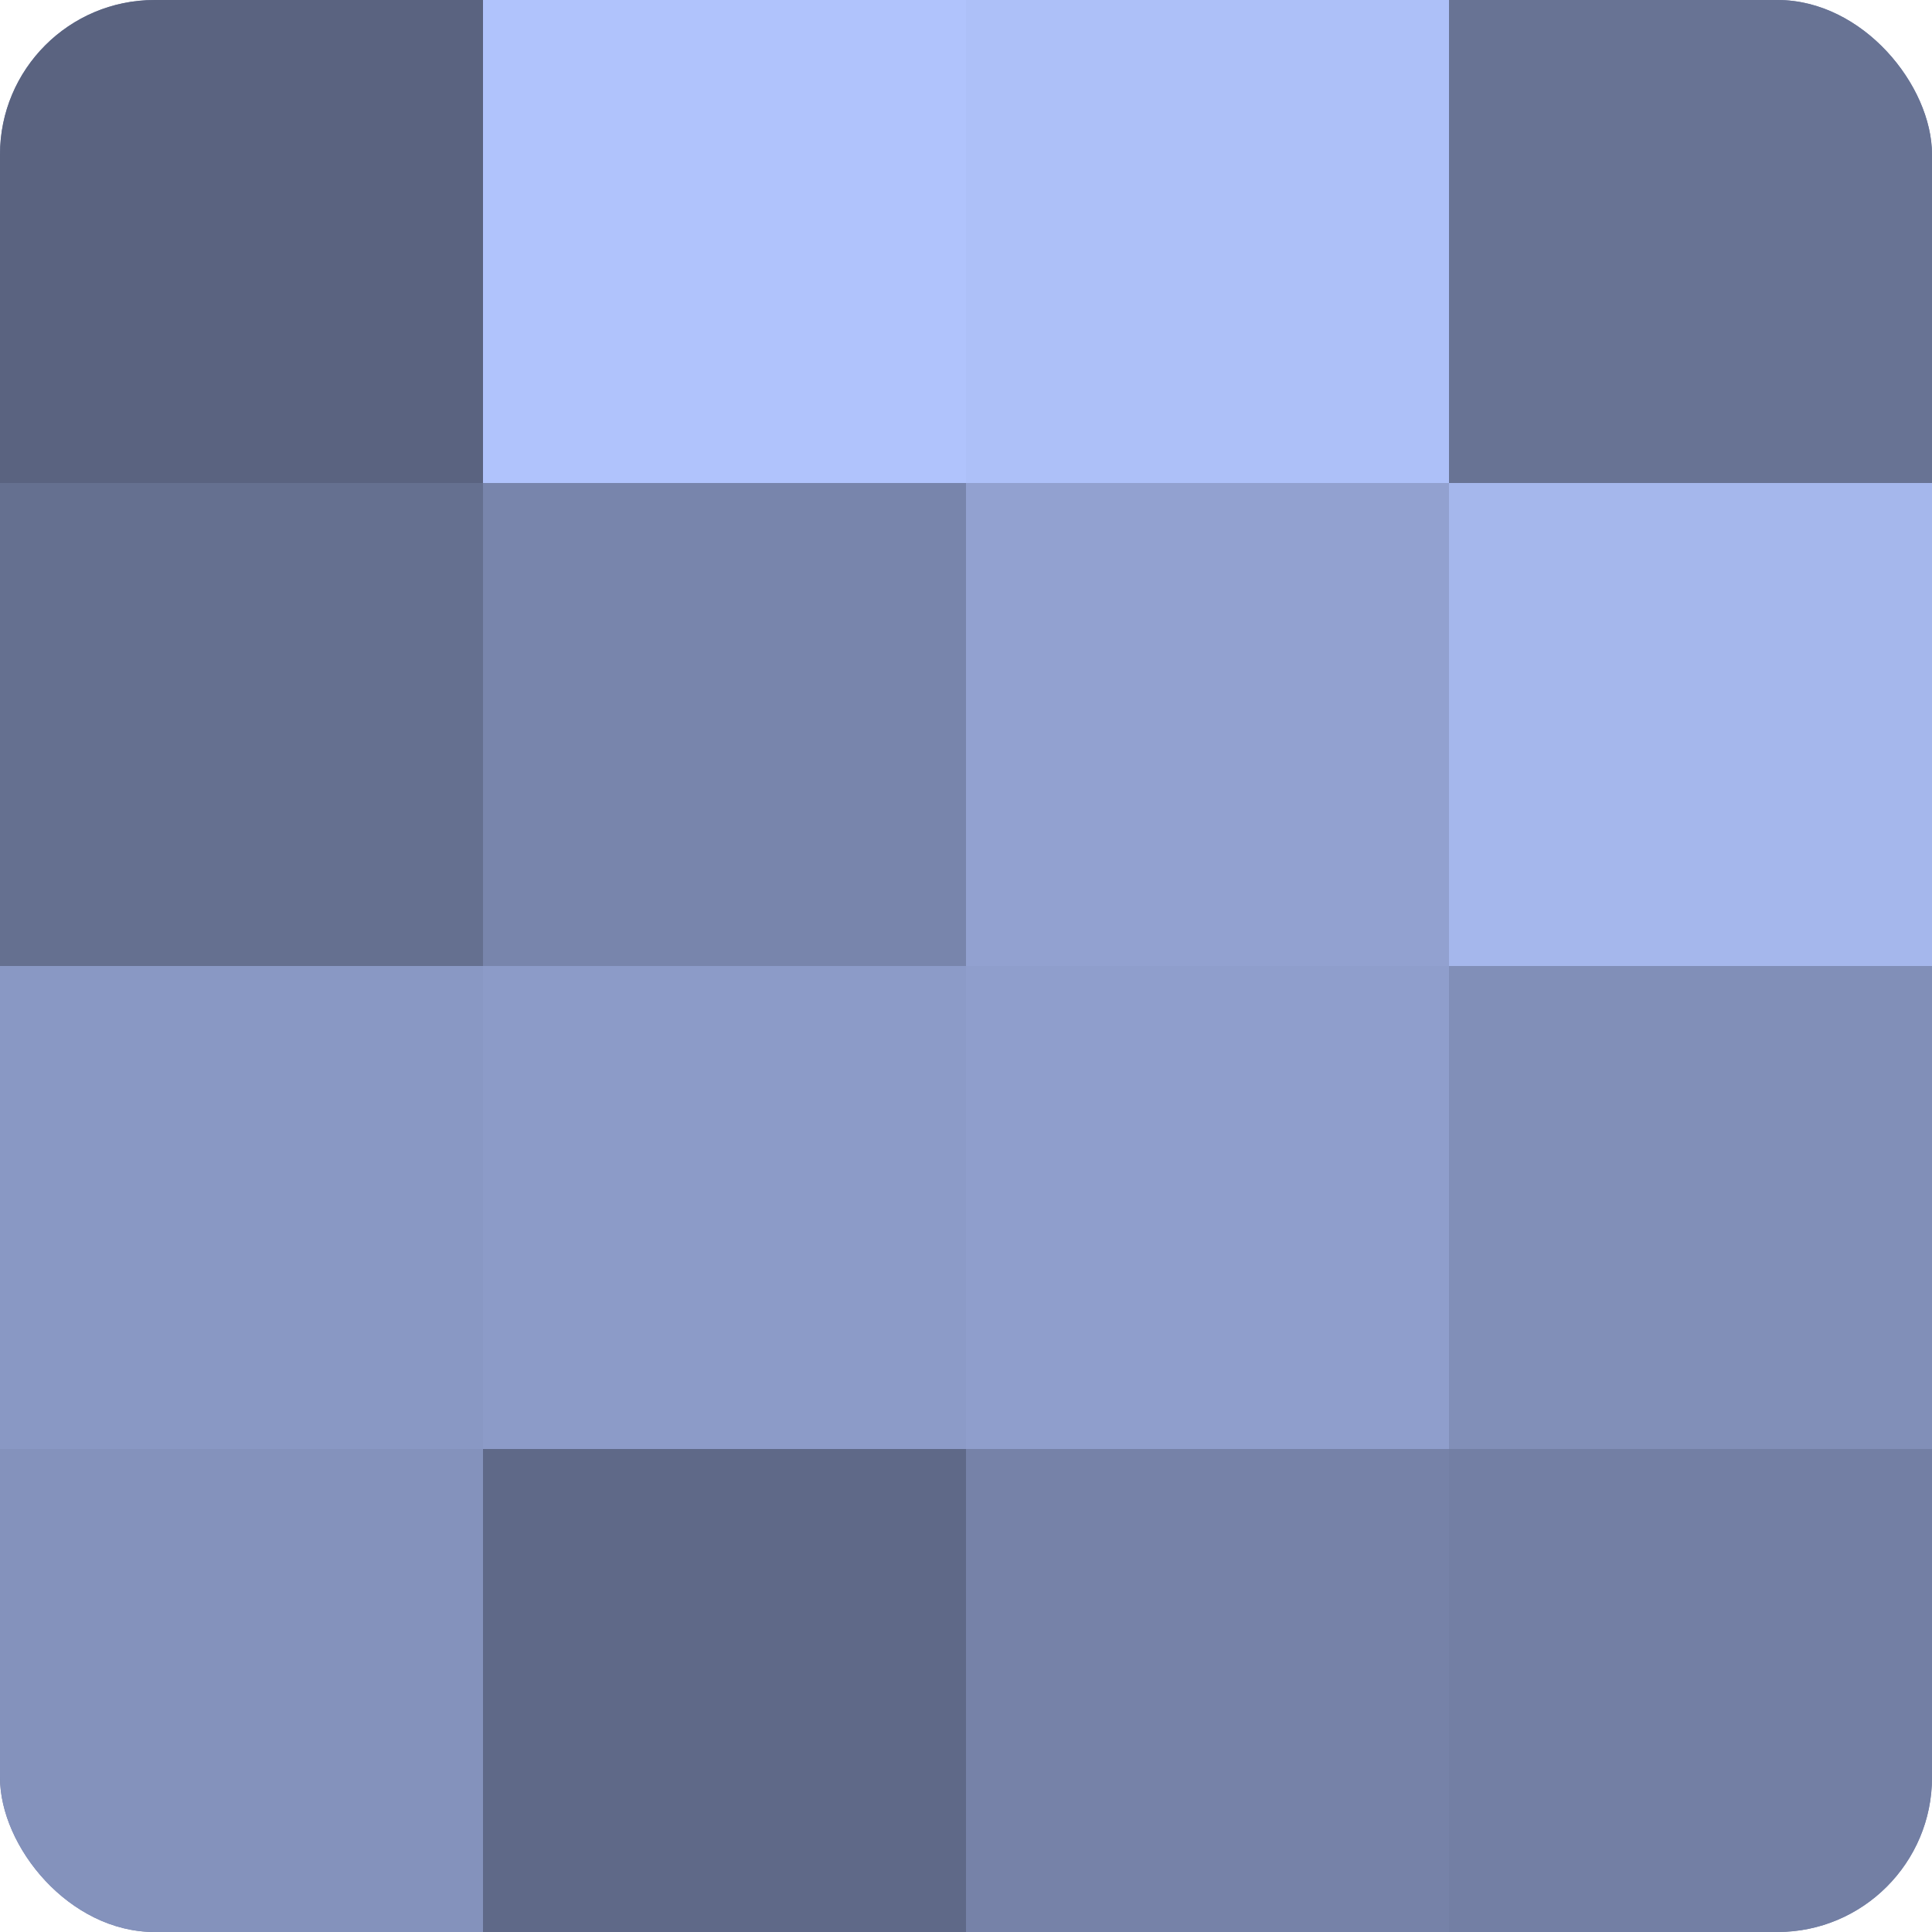 <?xml version="1.0" encoding="UTF-8"?>
<svg xmlns="http://www.w3.org/2000/svg" width="60" height="60" viewBox="0 0 100 100" preserveAspectRatio="xMidYMid meet"><defs><clipPath id="c" width="100" height="100"><rect width="100" height="100" rx="8" ry="8"/></clipPath></defs><g clip-path="url(#c)"><rect width="100" height="100" fill="#707ca0"/><rect width="25" height="25" fill="#5a6380"/><rect y="25" width="25" height="25" fill="#657090"/><rect y="50" width="25" height="25" fill="#8998c4"/><rect y="75" width="25" height="25" fill="#8492bc"/><rect x="25" width="25" height="25" fill="#b0c3fc"/><rect x="25" y="25" width="25" height="25" fill="#7885ac"/><rect x="25" y="50" width="25" height="25" fill="#8c9bc8"/><rect x="25" y="75" width="25" height="25" fill="#5f6988"/><rect x="50" width="25" height="25" fill="#adc0f8"/><rect x="50" y="25" width="25" height="25" fill="#92a1d0"/><rect x="50" y="50" width="25" height="25" fill="#8f9ecc"/><rect x="50" y="75" width="25" height="25" fill="#7682a8"/><rect x="75" width="25" height="25" fill="#687394"/><rect x="75" y="25" width="25" height="25" fill="#a5b7ec"/><rect x="75" y="50" width="25" height="25" fill="#818fb8"/><rect x="75" y="75" width="25" height="25" fill="#737fa4"/></g></svg>
